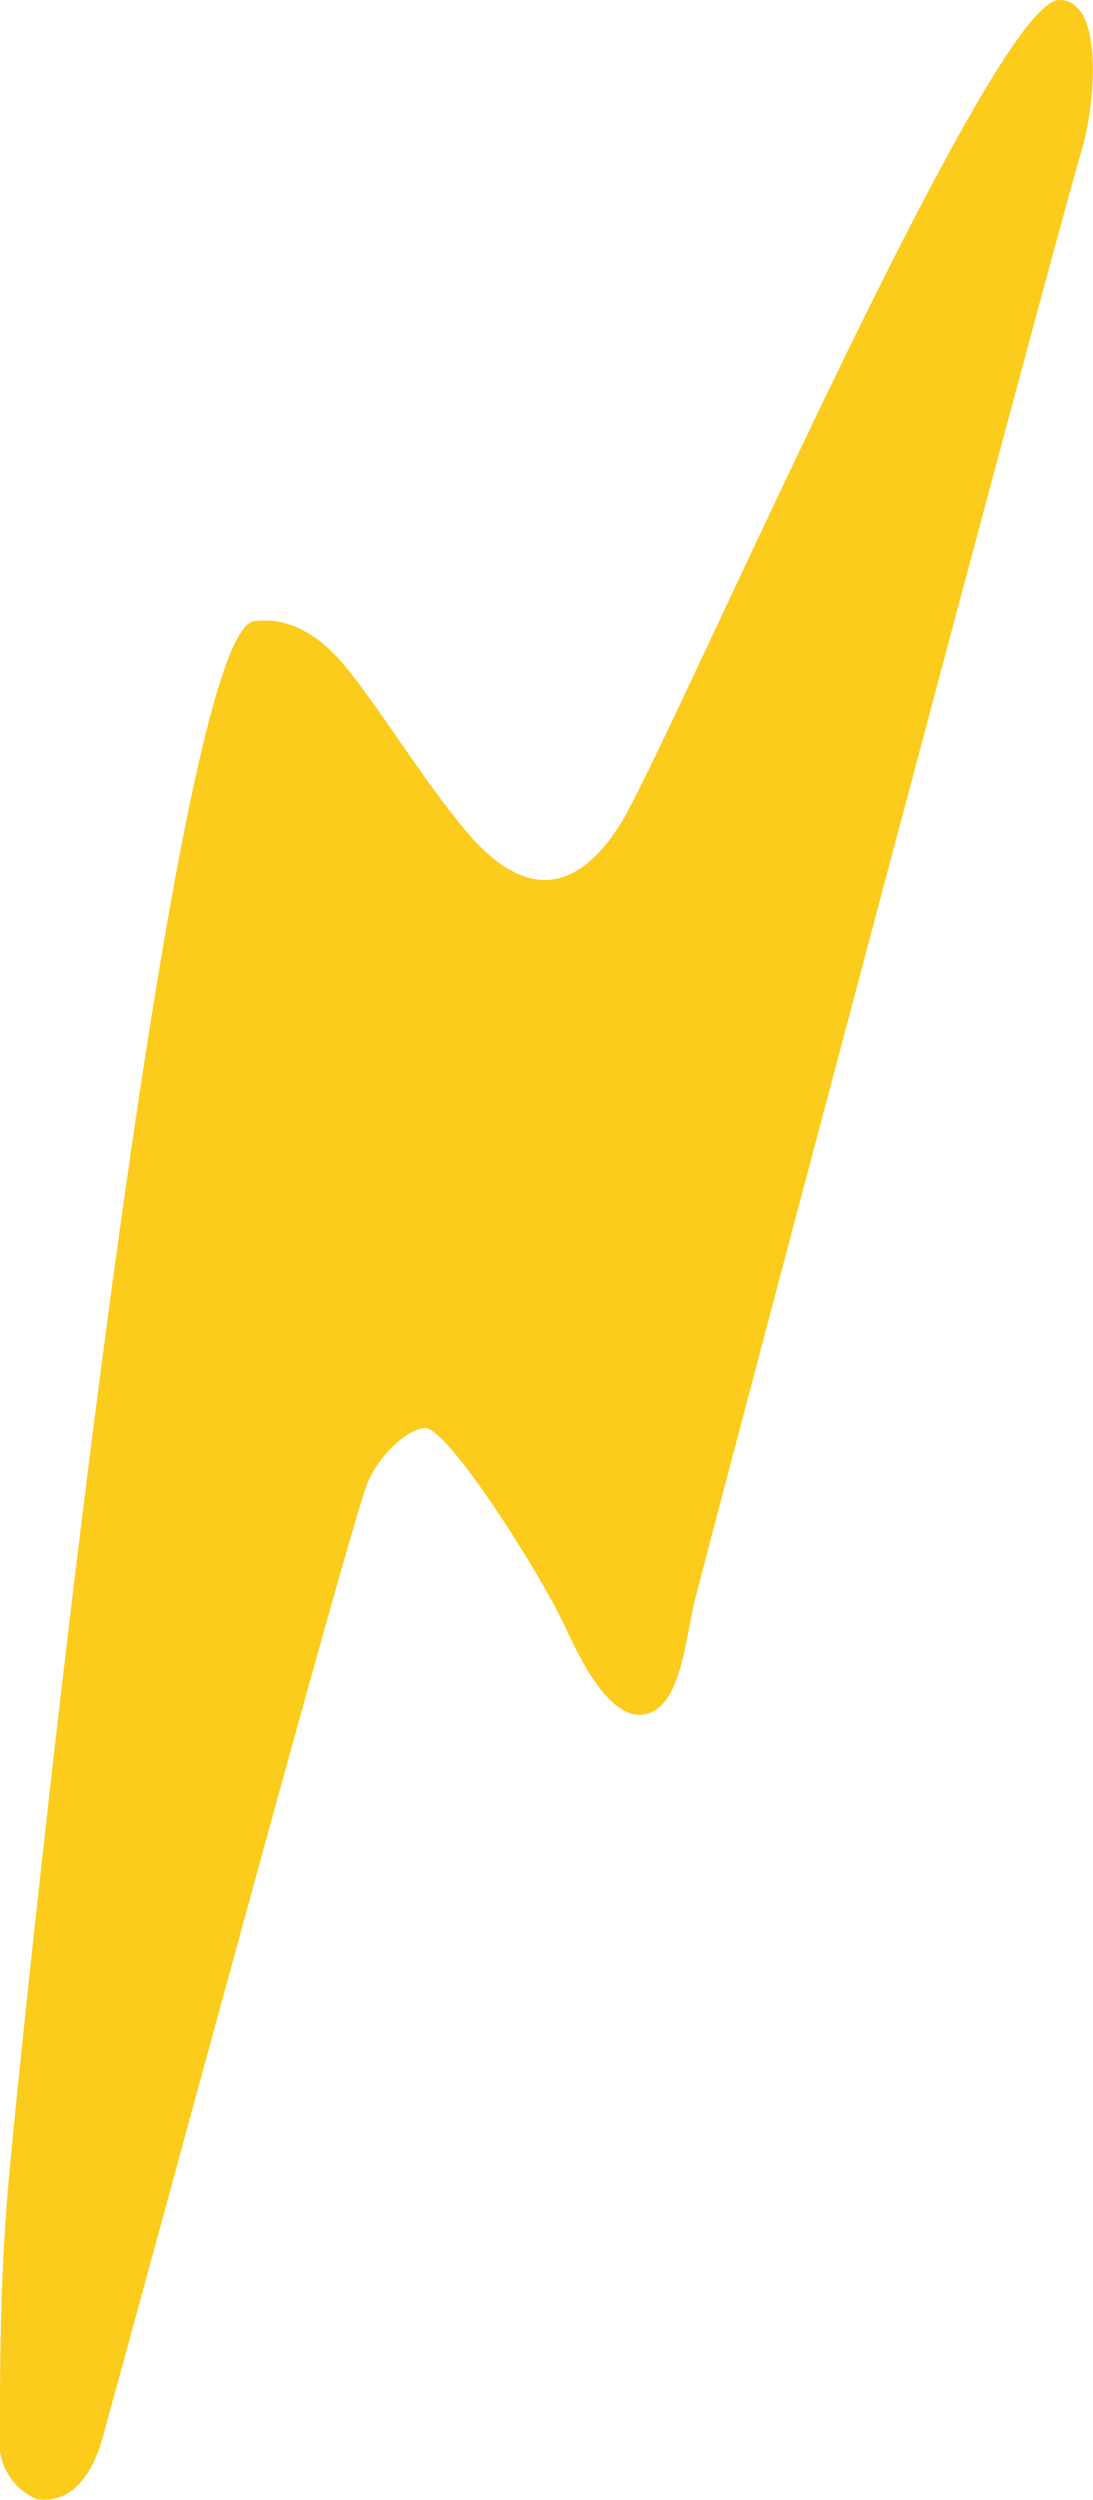 <?xml version="1.0" encoding="utf-8"?>
<svg xmlns="http://www.w3.org/2000/svg" id="Layer_2" viewBox="0 0 51.39 117.53">
  <defs>
    <style>.cls-1{fill:#fccc1d;}</style>
  </defs>
  <g id="Layer_1-2">
    <g id="Artwork_52-2">
      <path id="Path_523" class="cls-1" d="m29.14,38.79c-2.18,3.41-4.63,3.39-7.25.26-1.94-2.33-3.52-4.96-5.37-7.37-1.4-1.82-2.93-2.73-4.66-2.46C7.77,30.66,1.09,94.88.42,102.37.03,106.64-.02,110.96,0,115.25c.14,1,.8,1.85,1.72,2.25,2.44.34,3.09-2.82,3.27-3.5,2.91-10.54,10.85-39.99,12.21-44.07.39-1.17,1.7-2.65,2.75-2.79s5.46,6.86,6.59,9.28c.68,1.47,2.12,4.55,3.82,4.17,1.7-.38,1.86-3.62,2.36-5.55,1.7-6.59,16.51-62.45,18.13-67.95C51.53,4.81,51.91-.03,49.79,0c-3.26.06-18.53,35.5-20.65,38.79Z"/>
    </g>
  </g>
</svg>